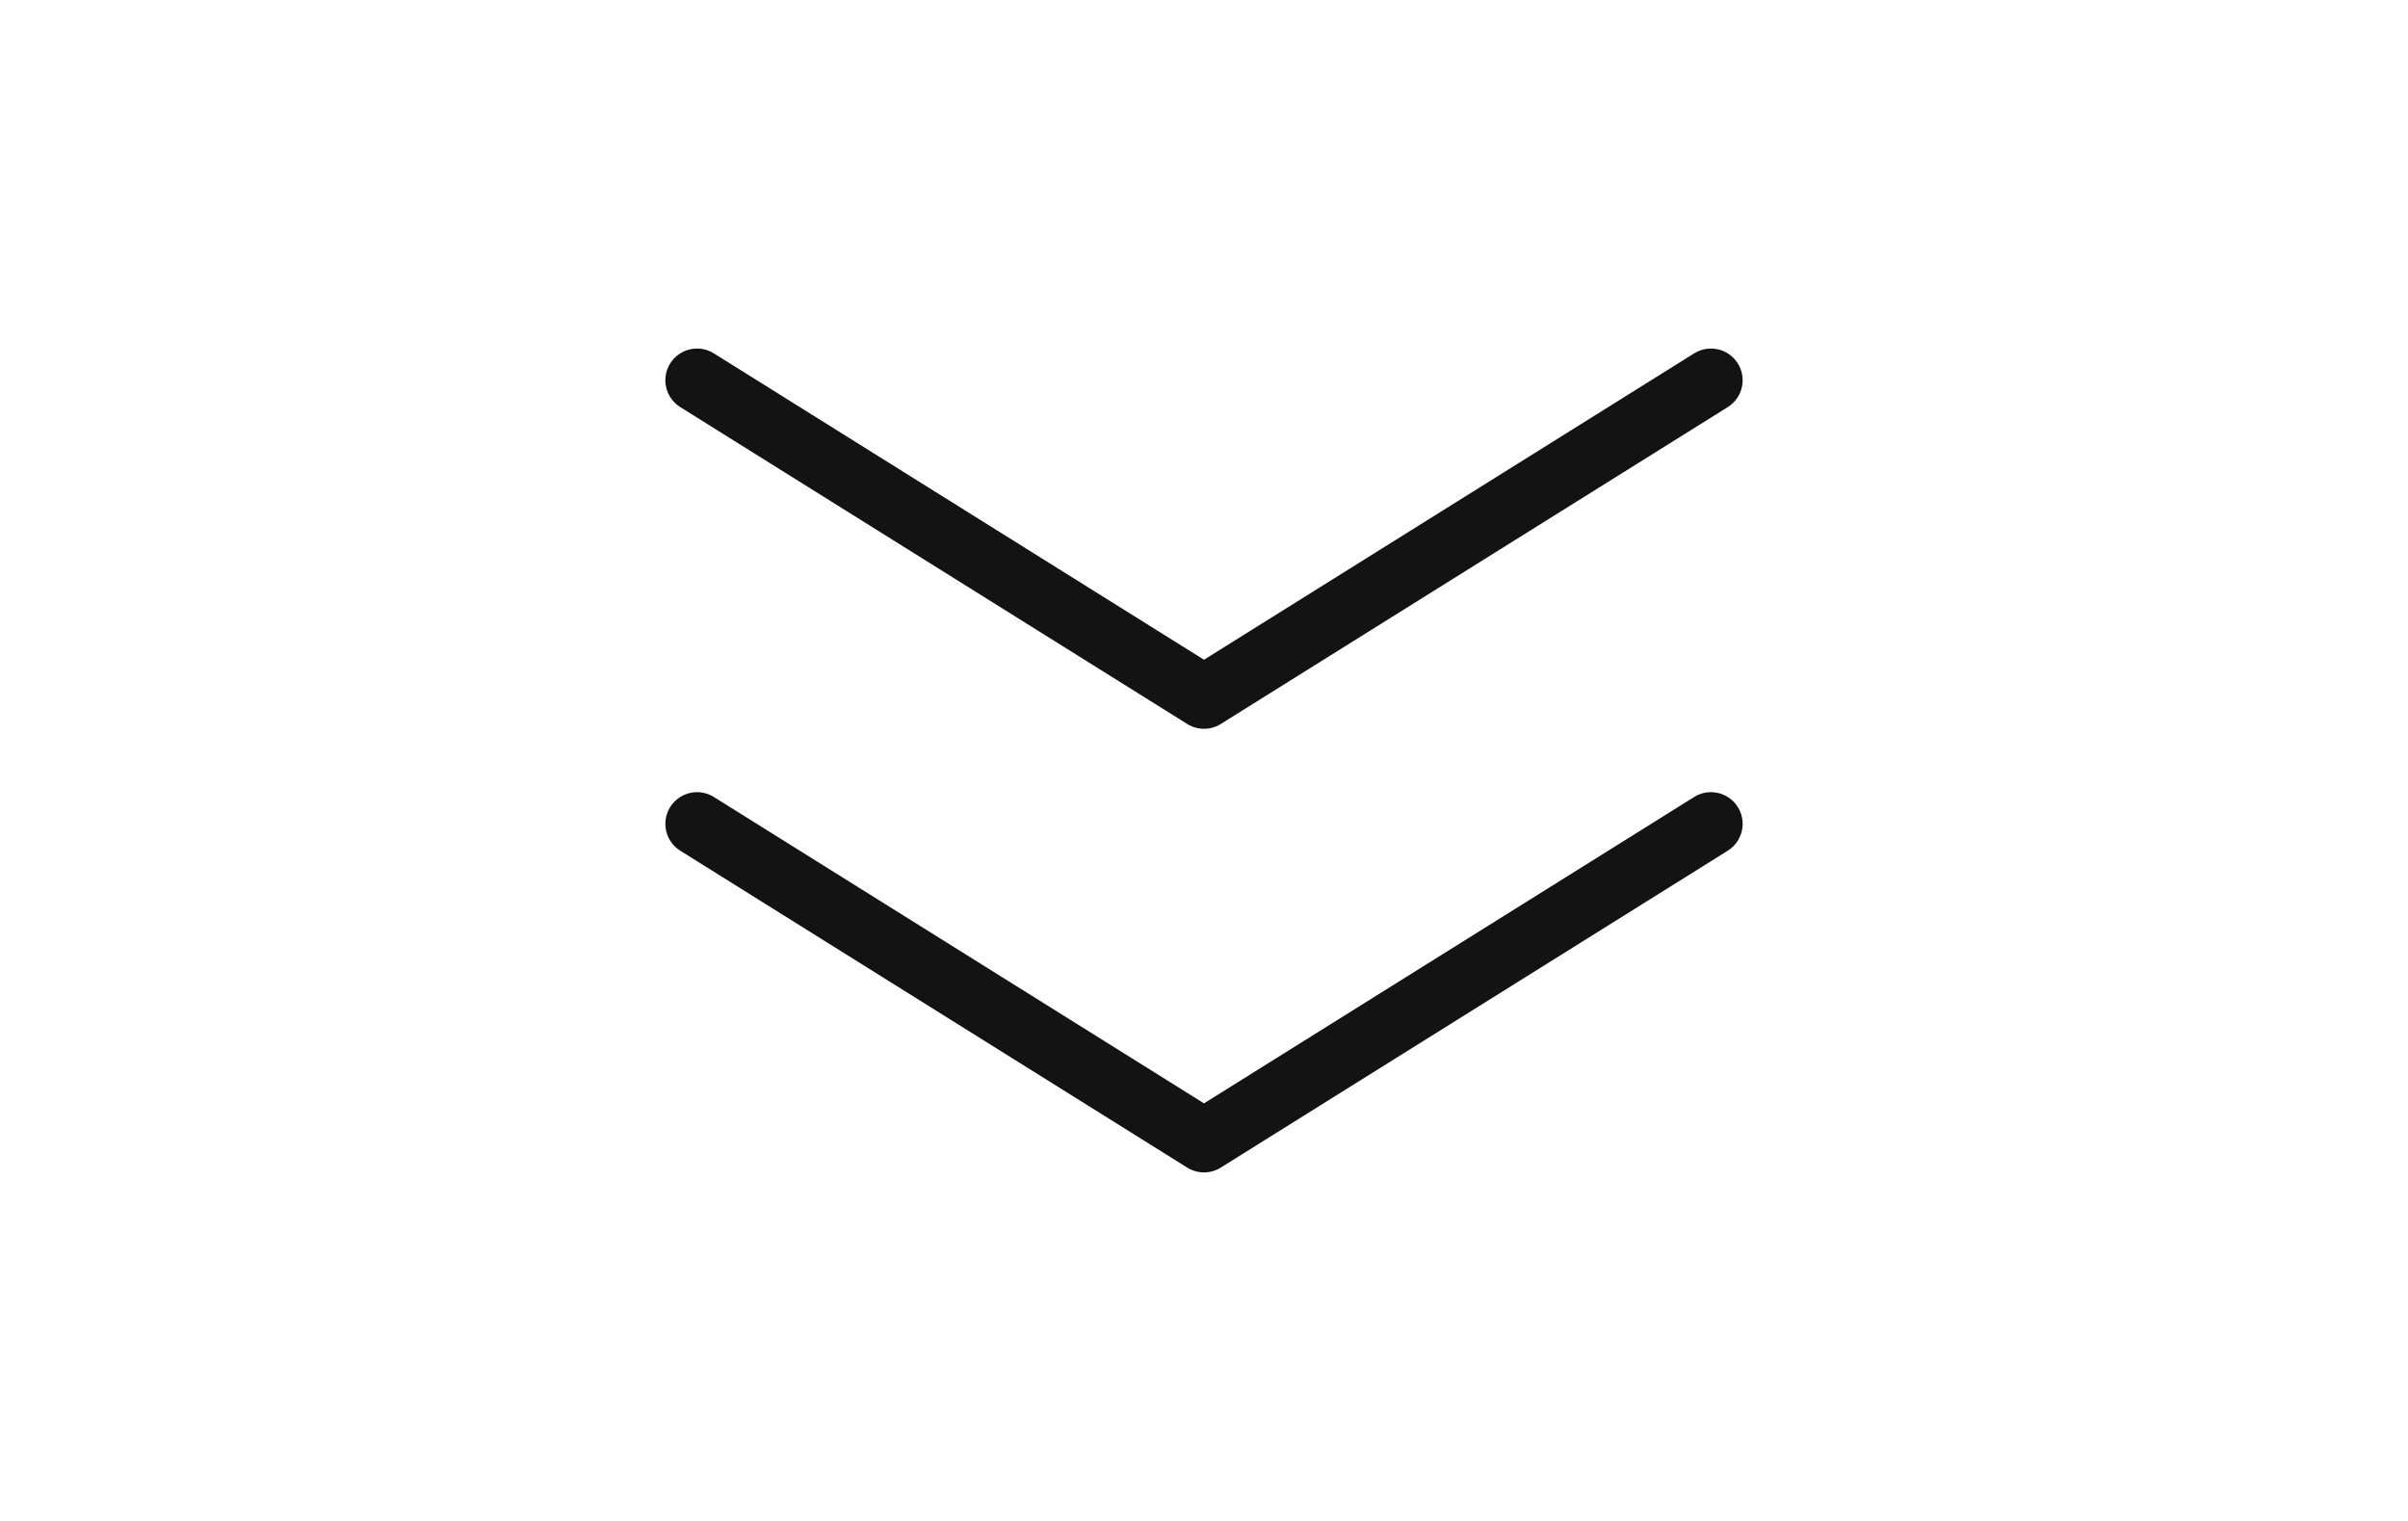 <?xml version="1.0" encoding="UTF-8"?> <svg xmlns="http://www.w3.org/2000/svg" width="38" height="24" viewBox="0 0 38 24" fill="none"><path d="M11 13L19 18L27 13" stroke="#131313" stroke-linecap="round" stroke-linejoin="round"></path><path d="M11 6L19 11L27 6" stroke="#131313" stroke-linecap="round" stroke-linejoin="round"></path></svg> 